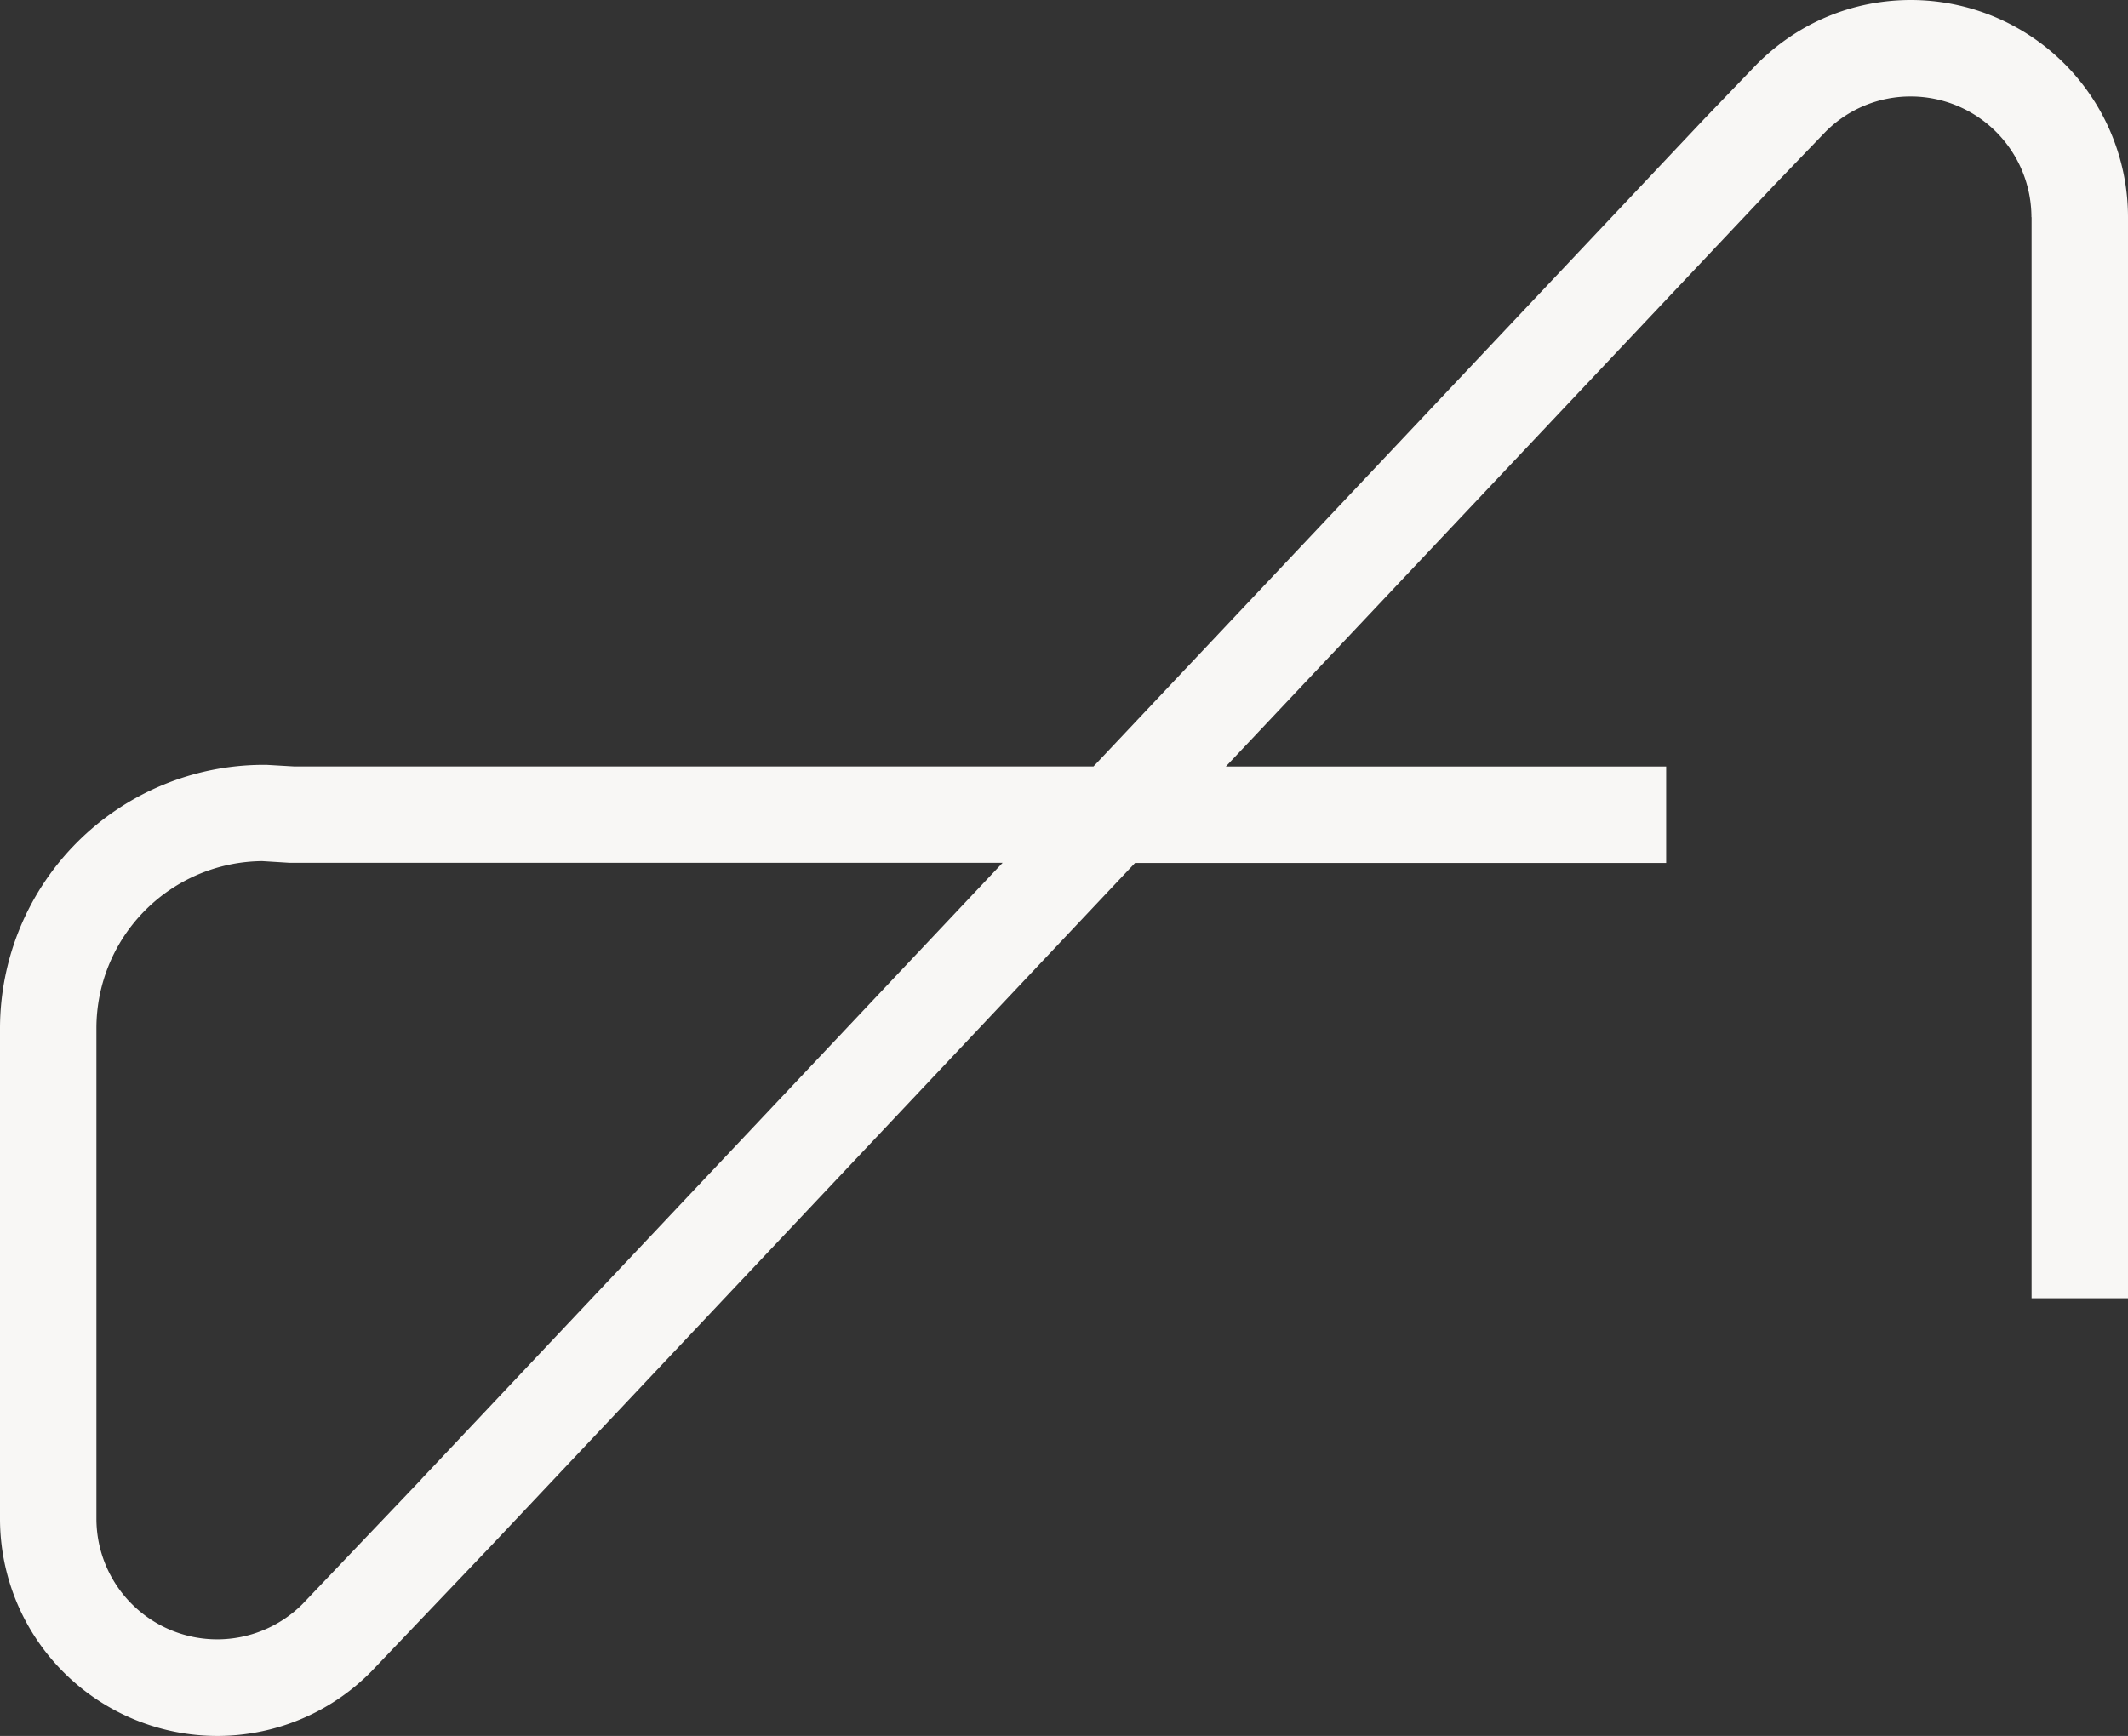 <svg xmlns="http://www.w3.org/2000/svg" viewBox="0 0 43.612 35.586"><rect x="0" y="0" width="43.612" height="35.586" fill="#333333" stroke="none"/><path d="M41.636 4.449v22.165h1.976V4.449A4.454 4.454 0 0 0 39.164 0c-1.19 0-2.308.463-3.161 1.318l-1.076 1.12L22.41 15.712H6.028l-.567-.033h-.058A5.408 5.408 0 0 0 0 21.08v10.057a4.454 4.454 0 0 0 4.449 4.449 4.43 4.43 0 0 0 3.162-1.322l2.455-2.577L23.262 17.69h10.885v-1.977h-9.024L36.355 3.802l1.058-1.101a2.454 2.454 0 0 1 1.747-.724 2.476 2.476 0 0 1 2.473 2.475l.003-.002ZM8.634 30.326l-2.436 2.558a2.475 2.475 0 0 1-4.222-1.75V21.077a3.428 3.428 0 0 1 3.399-3.425l.563.035h14.61L8.631 30.326h.002z" fill="#f8f7f5"></path></svg>